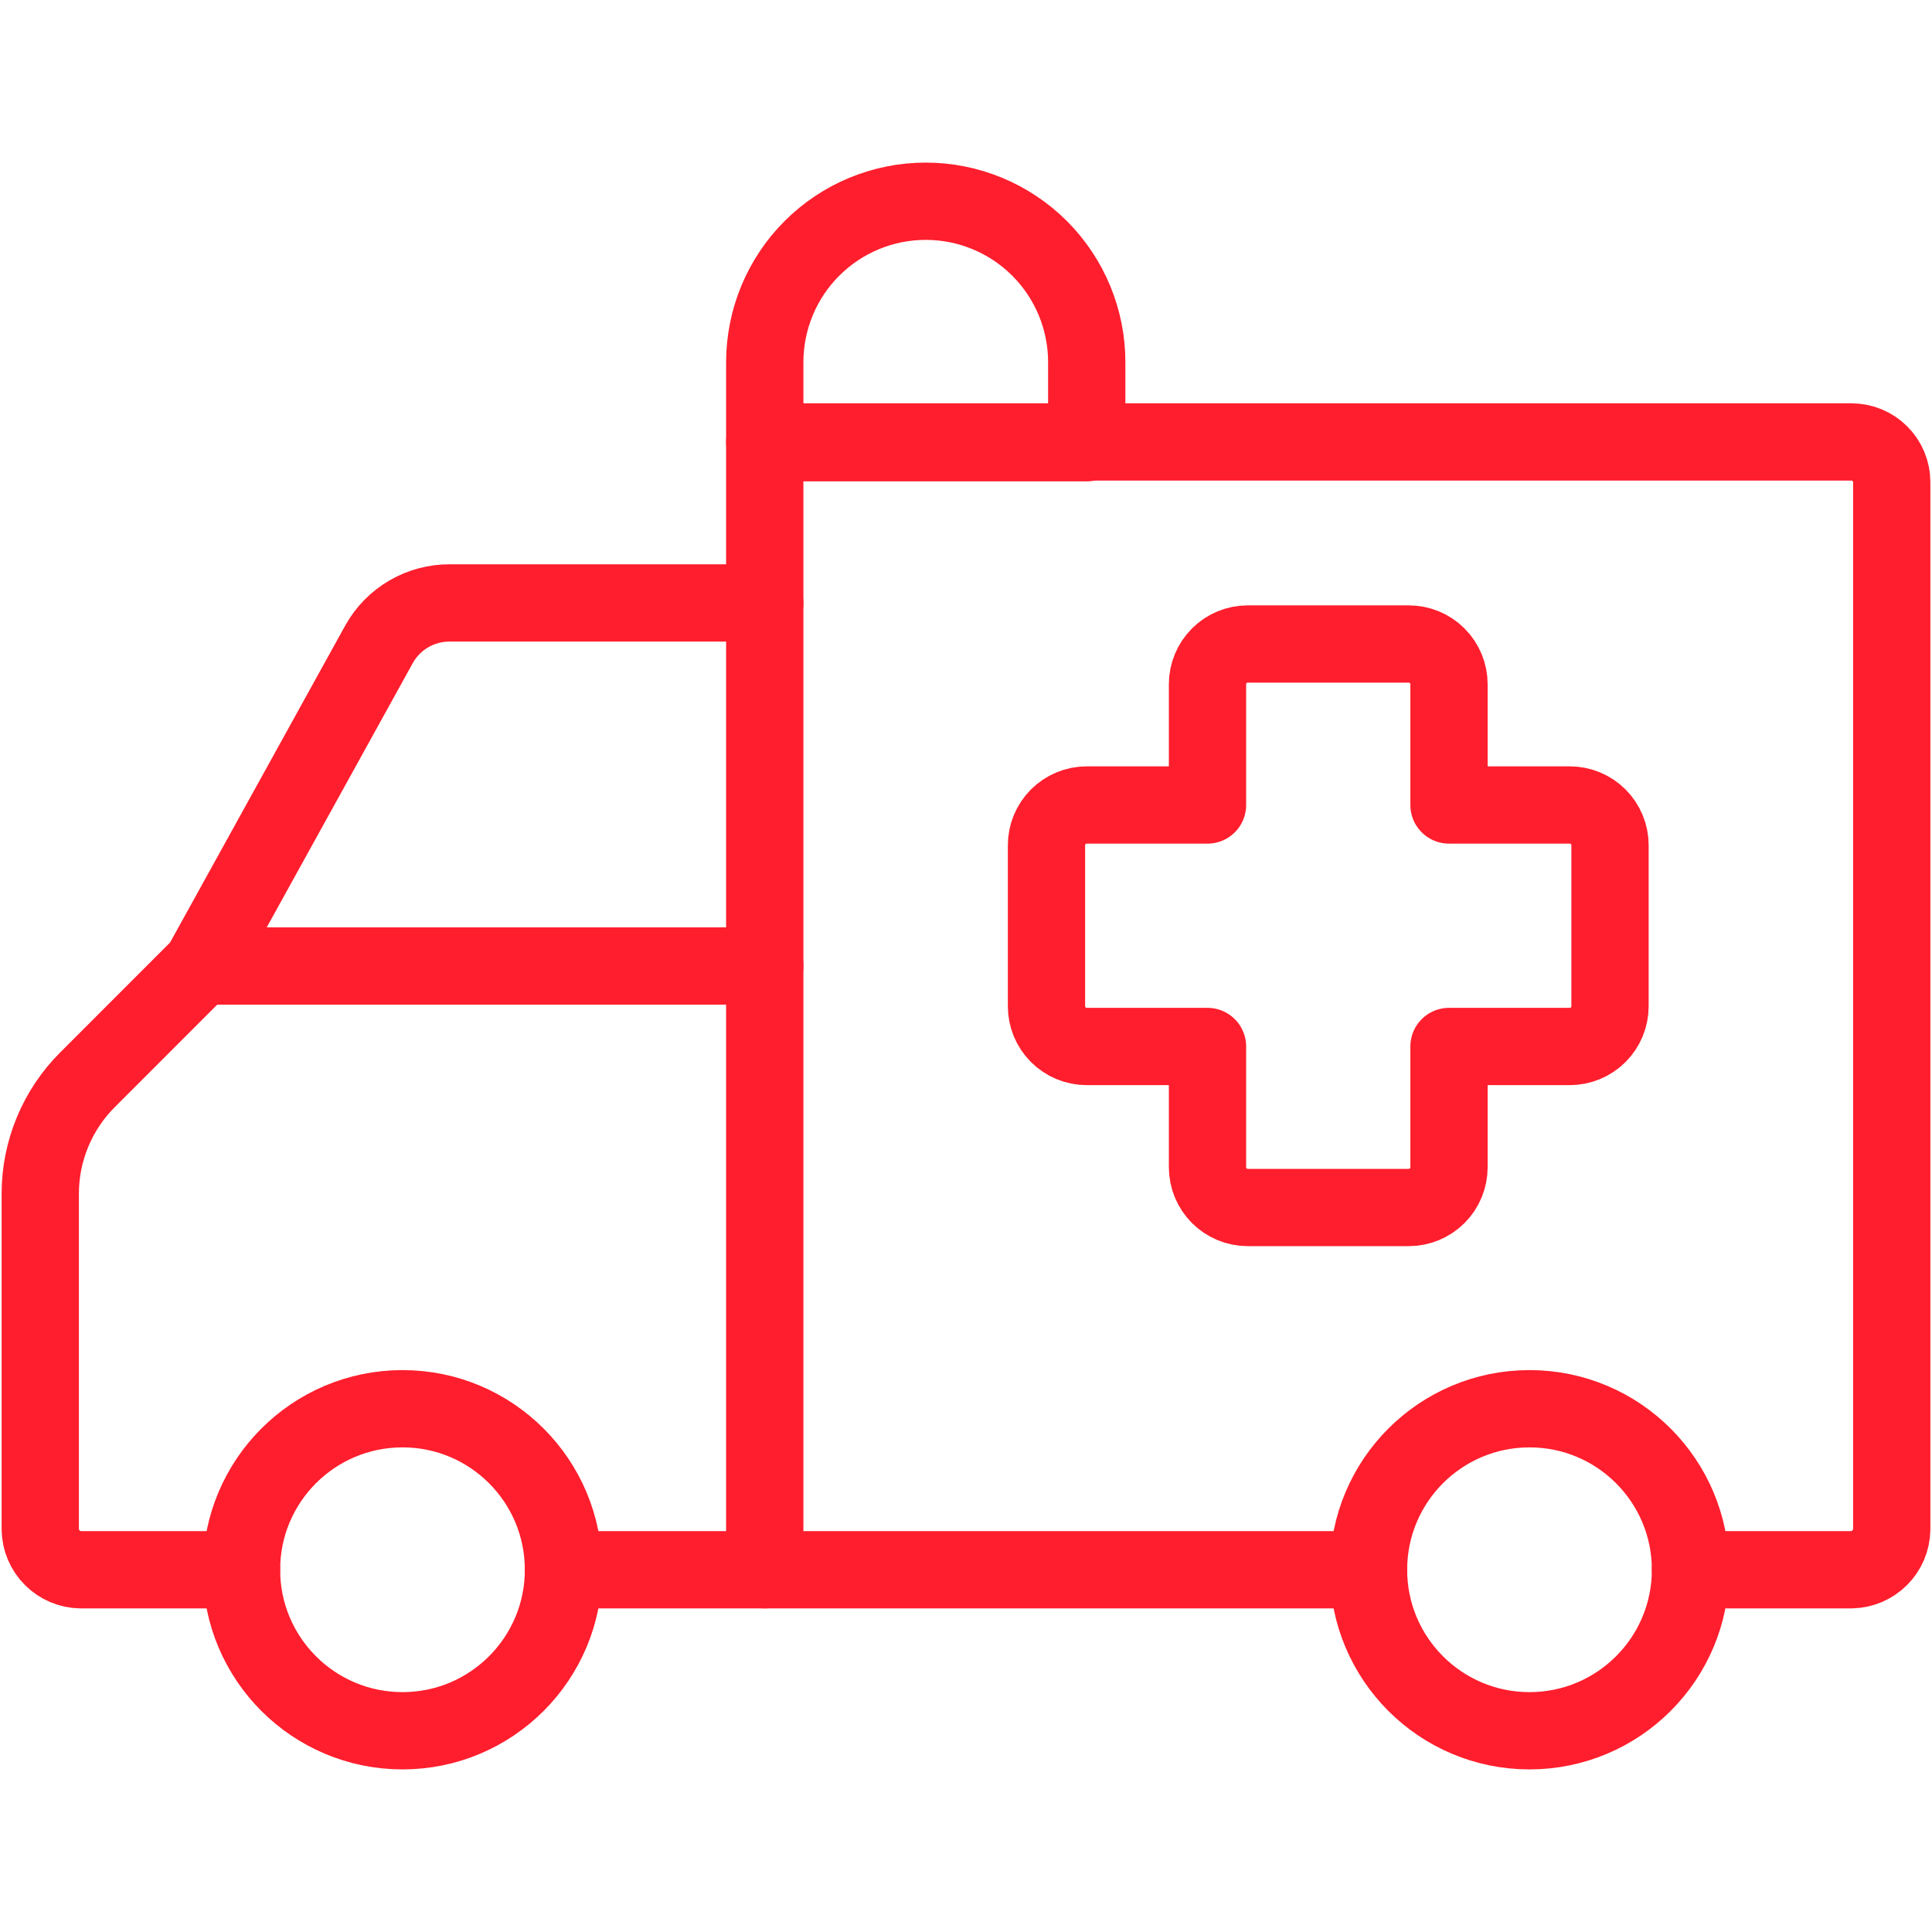 <svg width="50" height="50" viewBox="0 0 50 50" fill="none" xmlns="http://www.w3.org/2000/svg">
<path d="M10.417 44.792C12.718 44.792 14.583 42.926 14.583 40.625C14.583 38.324 12.718 36.458 10.417 36.458C8.115 36.458 6.25 38.324 6.25 40.625C6.25 42.926 8.115 44.792 10.417 44.792Z" stroke="#FF1E2D" stroke-width="2" stroke-linecap="round" stroke-linejoin="round"/>
<path d="M39.583 44.792C41.885 44.792 43.75 42.926 43.75 40.625C43.75 38.324 41.885 36.458 39.583 36.458C37.282 36.458 35.417 38.324 35.417 40.625C35.417 42.926 37.282 44.792 39.583 44.792Z" stroke="#FF1E2D" stroke-width="2" stroke-linecap="round" stroke-linejoin="round"/>
<path d="M6.25 40.625H2.083C1.809 40.62 1.547 40.508 1.353 40.314C1.158 40.12 1.047 39.858 1.042 39.583V30.896C1.041 30.346 1.15 29.802 1.361 29.294C1.572 28.786 1.881 28.325 2.271 27.938L5.208 25L9.813 16.667C9.995 16.342 10.261 16.072 10.584 15.885C10.906 15.698 11.273 15.601 11.646 15.604H19.792V11.438H47.917C48.193 11.438 48.458 11.547 48.653 11.743C48.849 11.938 48.958 12.203 48.958 12.479V39.583C48.953 39.858 48.842 40.12 48.647 40.314C48.453 40.508 48.191 40.62 47.917 40.625H43.75" stroke="#FF1E2D" stroke-width="2" stroke-linecap="round" stroke-linejoin="round"/>
<path d="M14.583 40.625H35.417" stroke="#FF1E2D" stroke-width="2" stroke-linecap="round" stroke-linejoin="round"/>
<path d="M19.792 15.625V40.625" stroke="#FF1E2D" stroke-width="2" stroke-linecap="round" stroke-linejoin="round"/>
<path d="M28.125 9.375C28.125 8.27 27.686 7.21 26.905 6.429C26.123 5.647 25.063 5.208 23.958 5.208C22.853 5.208 21.794 5.647 21.012 6.429C20.231 7.21 19.792 8.27 19.792 9.375V11.458H28.125V9.375Z" stroke="#FF1E2D" stroke-width="2" stroke-linecap="round" stroke-linejoin="round"/>
<path d="M41.667 21.875C41.667 21.599 41.557 21.334 41.362 21.138C41.166 20.943 40.901 20.833 40.625 20.833H37.5V17.708C37.5 17.432 37.39 17.167 37.195 16.972C37 16.776 36.735 16.667 36.458 16.667H32.292C32.015 16.667 31.75 16.776 31.555 16.972C31.36 17.167 31.25 17.432 31.25 17.708V20.833H28.125C27.849 20.833 27.584 20.943 27.388 21.138C27.193 21.334 27.083 21.599 27.083 21.875V26.042C27.083 26.318 27.193 26.583 27.388 26.778C27.584 26.974 27.849 27.083 28.125 27.083H31.25V30.208C31.25 30.485 31.36 30.75 31.555 30.945C31.75 31.14 32.015 31.25 32.292 31.25H36.458C36.735 31.25 37 31.14 37.195 30.945C37.39 30.75 37.5 30.485 37.5 30.208V27.083H40.625C40.901 27.083 41.166 26.974 41.362 26.778C41.557 26.583 41.667 26.318 41.667 26.042V21.875Z" stroke="#FF1E2D" stroke-width="2" stroke-linecap="round" stroke-linejoin="round"/>
<path d="M5.208 25H19.792" stroke="#FF1E2D" stroke-width="2" stroke-linecap="round" stroke-linejoin="round"/>
</svg>
